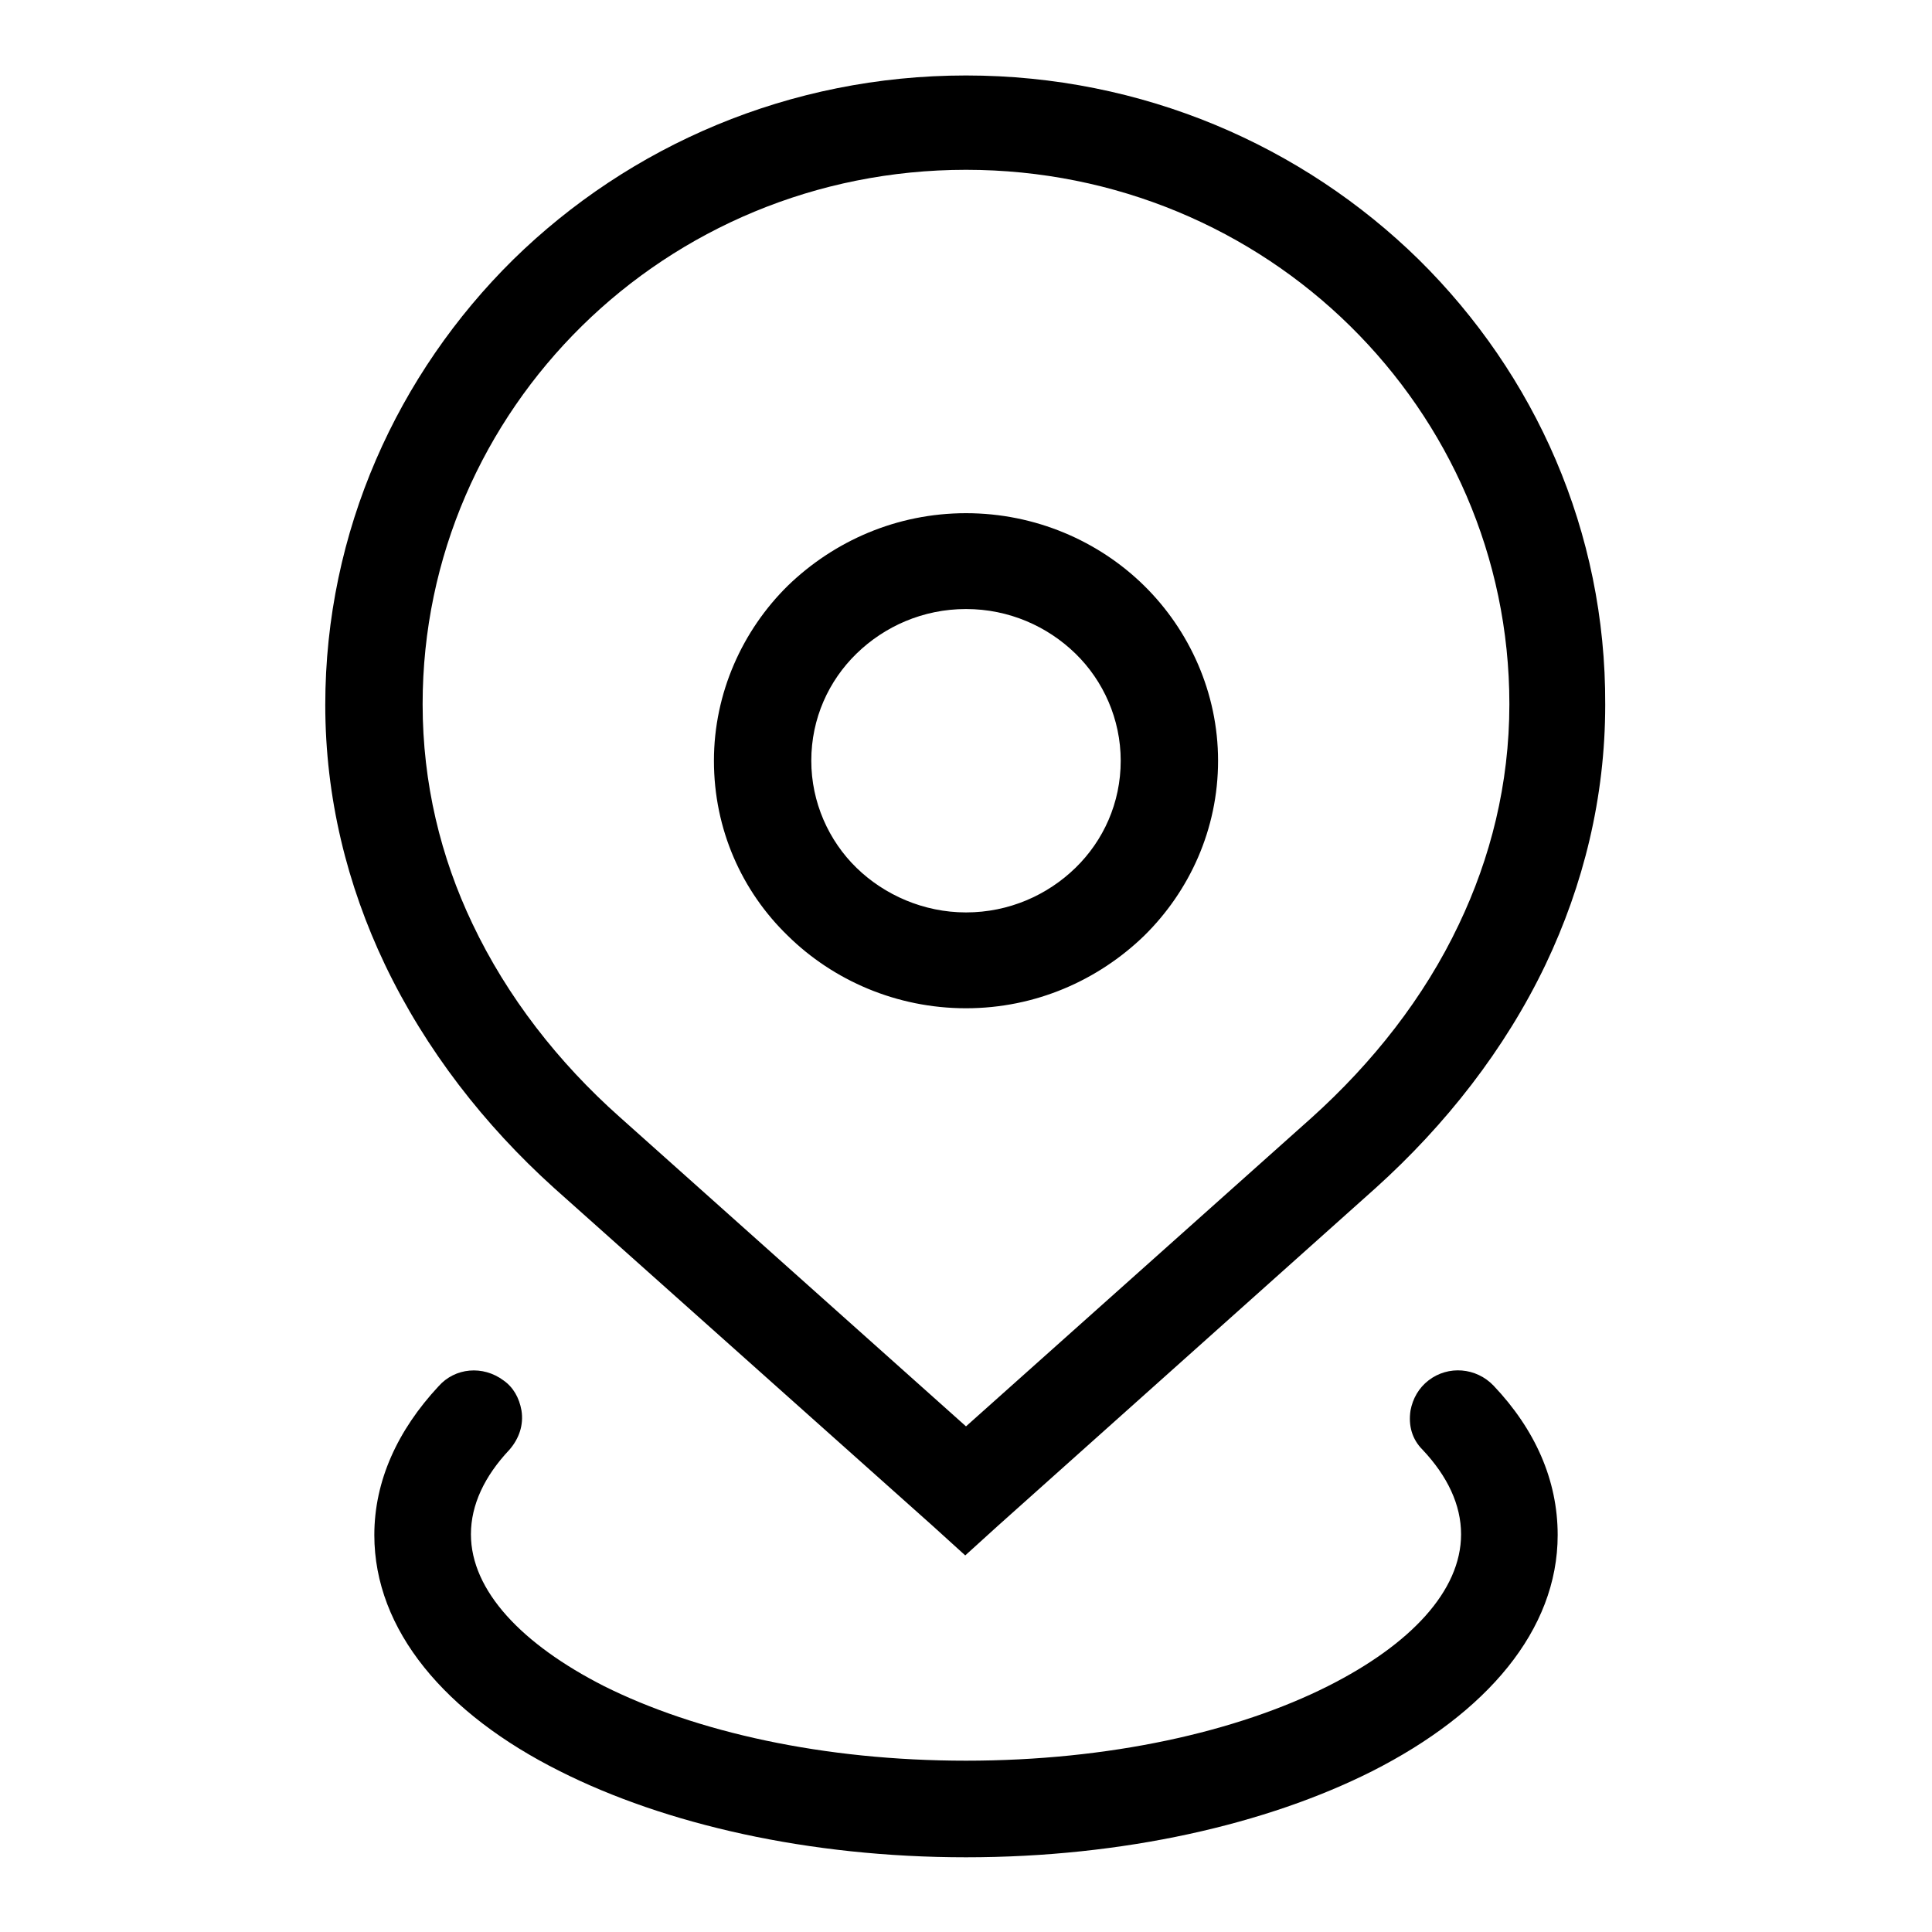 <?xml version="1.0" encoding="utf-8"?>
<!-- Svg Vector Icons : http://www.onlinewebfonts.com/icon -->
<!DOCTYPE svg PUBLIC "-//W3C//DTD SVG 1.1//EN" "http://www.w3.org/Graphics/SVG/1.1/DTD/svg11.dtd">
<svg version="1.1" xmlns="http://www.w3.org/2000/svg" xmlns:xlink="http://www.w3.org/1999/xlink" x="0px" y="0px" viewBox="0 0 256 256" enable-background="new 0 0 256 256" xml:space="preserve">
<g><g><path fill="#000000" d="M188,34.4C172.6,19.3,151.4,10,128,10c-23.4,0-44.6,9.3-60,24.4c-15.3,15.1-24.9,36-24.9,59c0,12.3,2.9,23.9,7.9,34.4c5.4,11.3,13.2,21.3,22.4,29.6l50.2,44.8l4.3,3.9l4.3-3.9l50.1-44.8c9.2-8.3,17.1-18.3,22.5-29.6c5-10.5,7.9-22.1,7.9-34.4C212.8,70.4,203.4,49.6,188,34.4z M193.3,122.5c-4.6,9.7-11.4,18.3-19.5,25.6L128,189l-45.9-41c-8.1-7.2-14.9-15.9-19.5-25.6c-4.2-8.8-6.6-18.6-6.6-29.1c0-19.6,8.1-37.3,21.1-50.1c13-12.8,31-20.7,50.9-20.7c19.9,0,37.9,7.9,50.9,20.7c13,12.8,21.1,30.5,21.1,50.1C200,103.9,197.5,113.7,193.3,122.5z M197.9,183.6c-2.3-2.4-6-2.7-8.6-0.7c-1.3,1-2.1,2.4-2.4,4c-0.3,2,0.2,3.8,1.6,5.2c3.3,3.5,5.1,7.3,5.1,11.2c0,7.5-6.7,14.6-17.6,20.1c-12.1,6.1-29.1,9.9-48,9.9c-18.9,0-35.8-3.8-48-9.9c-10.8-5.5-17.6-12.6-17.6-20.1c0-3.9,1.8-7.7,5.1-11.2c1.3-1.5,1.9-3.3,1.6-5.2c-0.3-1.7-1.1-3.1-2.4-4c-2.7-2-6.4-1.7-8.6,0.8c-5.4,5.8-8.5,12.5-8.5,19.7c0,12.6,9.4,23.7,24.6,31.3c13.9,7,32.9,11.4,53.8,11.4c20.9,0,39.9-4.4,53.8-11.4c15.2-7.7,24.6-18.7,24.6-31.3C206.4,196.1,203.4,189.4,197.9,183.6L197.9,183.6z M151.6,77.6L151.6,77.6c-6-5.9-14.4-9.6-23.6-9.6s-17.5,3.7-23.6,9.6l0,0c-6,5.9-9.8,14.2-9.8,23.2c0,9.1,3.7,17.3,9.8,23.2c6,5.9,14.4,9.6,23.6,9.6s17.5-3.7,23.6-9.6c6-5.9,9.8-14.1,9.8-23.2C161.4,91.8,157.6,83.5,151.6,77.6z M142.5,115c-3.7,3.6-8.8,5.9-14.5,5.9c-5.6,0-10.8-2.3-14.5-5.9c-3.7-3.6-6-8.7-6-14.2c0-5.6,2.3-10.6,6-14.2h0c3.7-3.6,8.8-5.9,14.5-5.9c5.7,0,10.8,2.3,14.5,5.9h0c3.7,3.6,6,8.7,6,14.2C148.5,106.4,146.2,111.4,142.5,115z"/></g></g>
</svg>